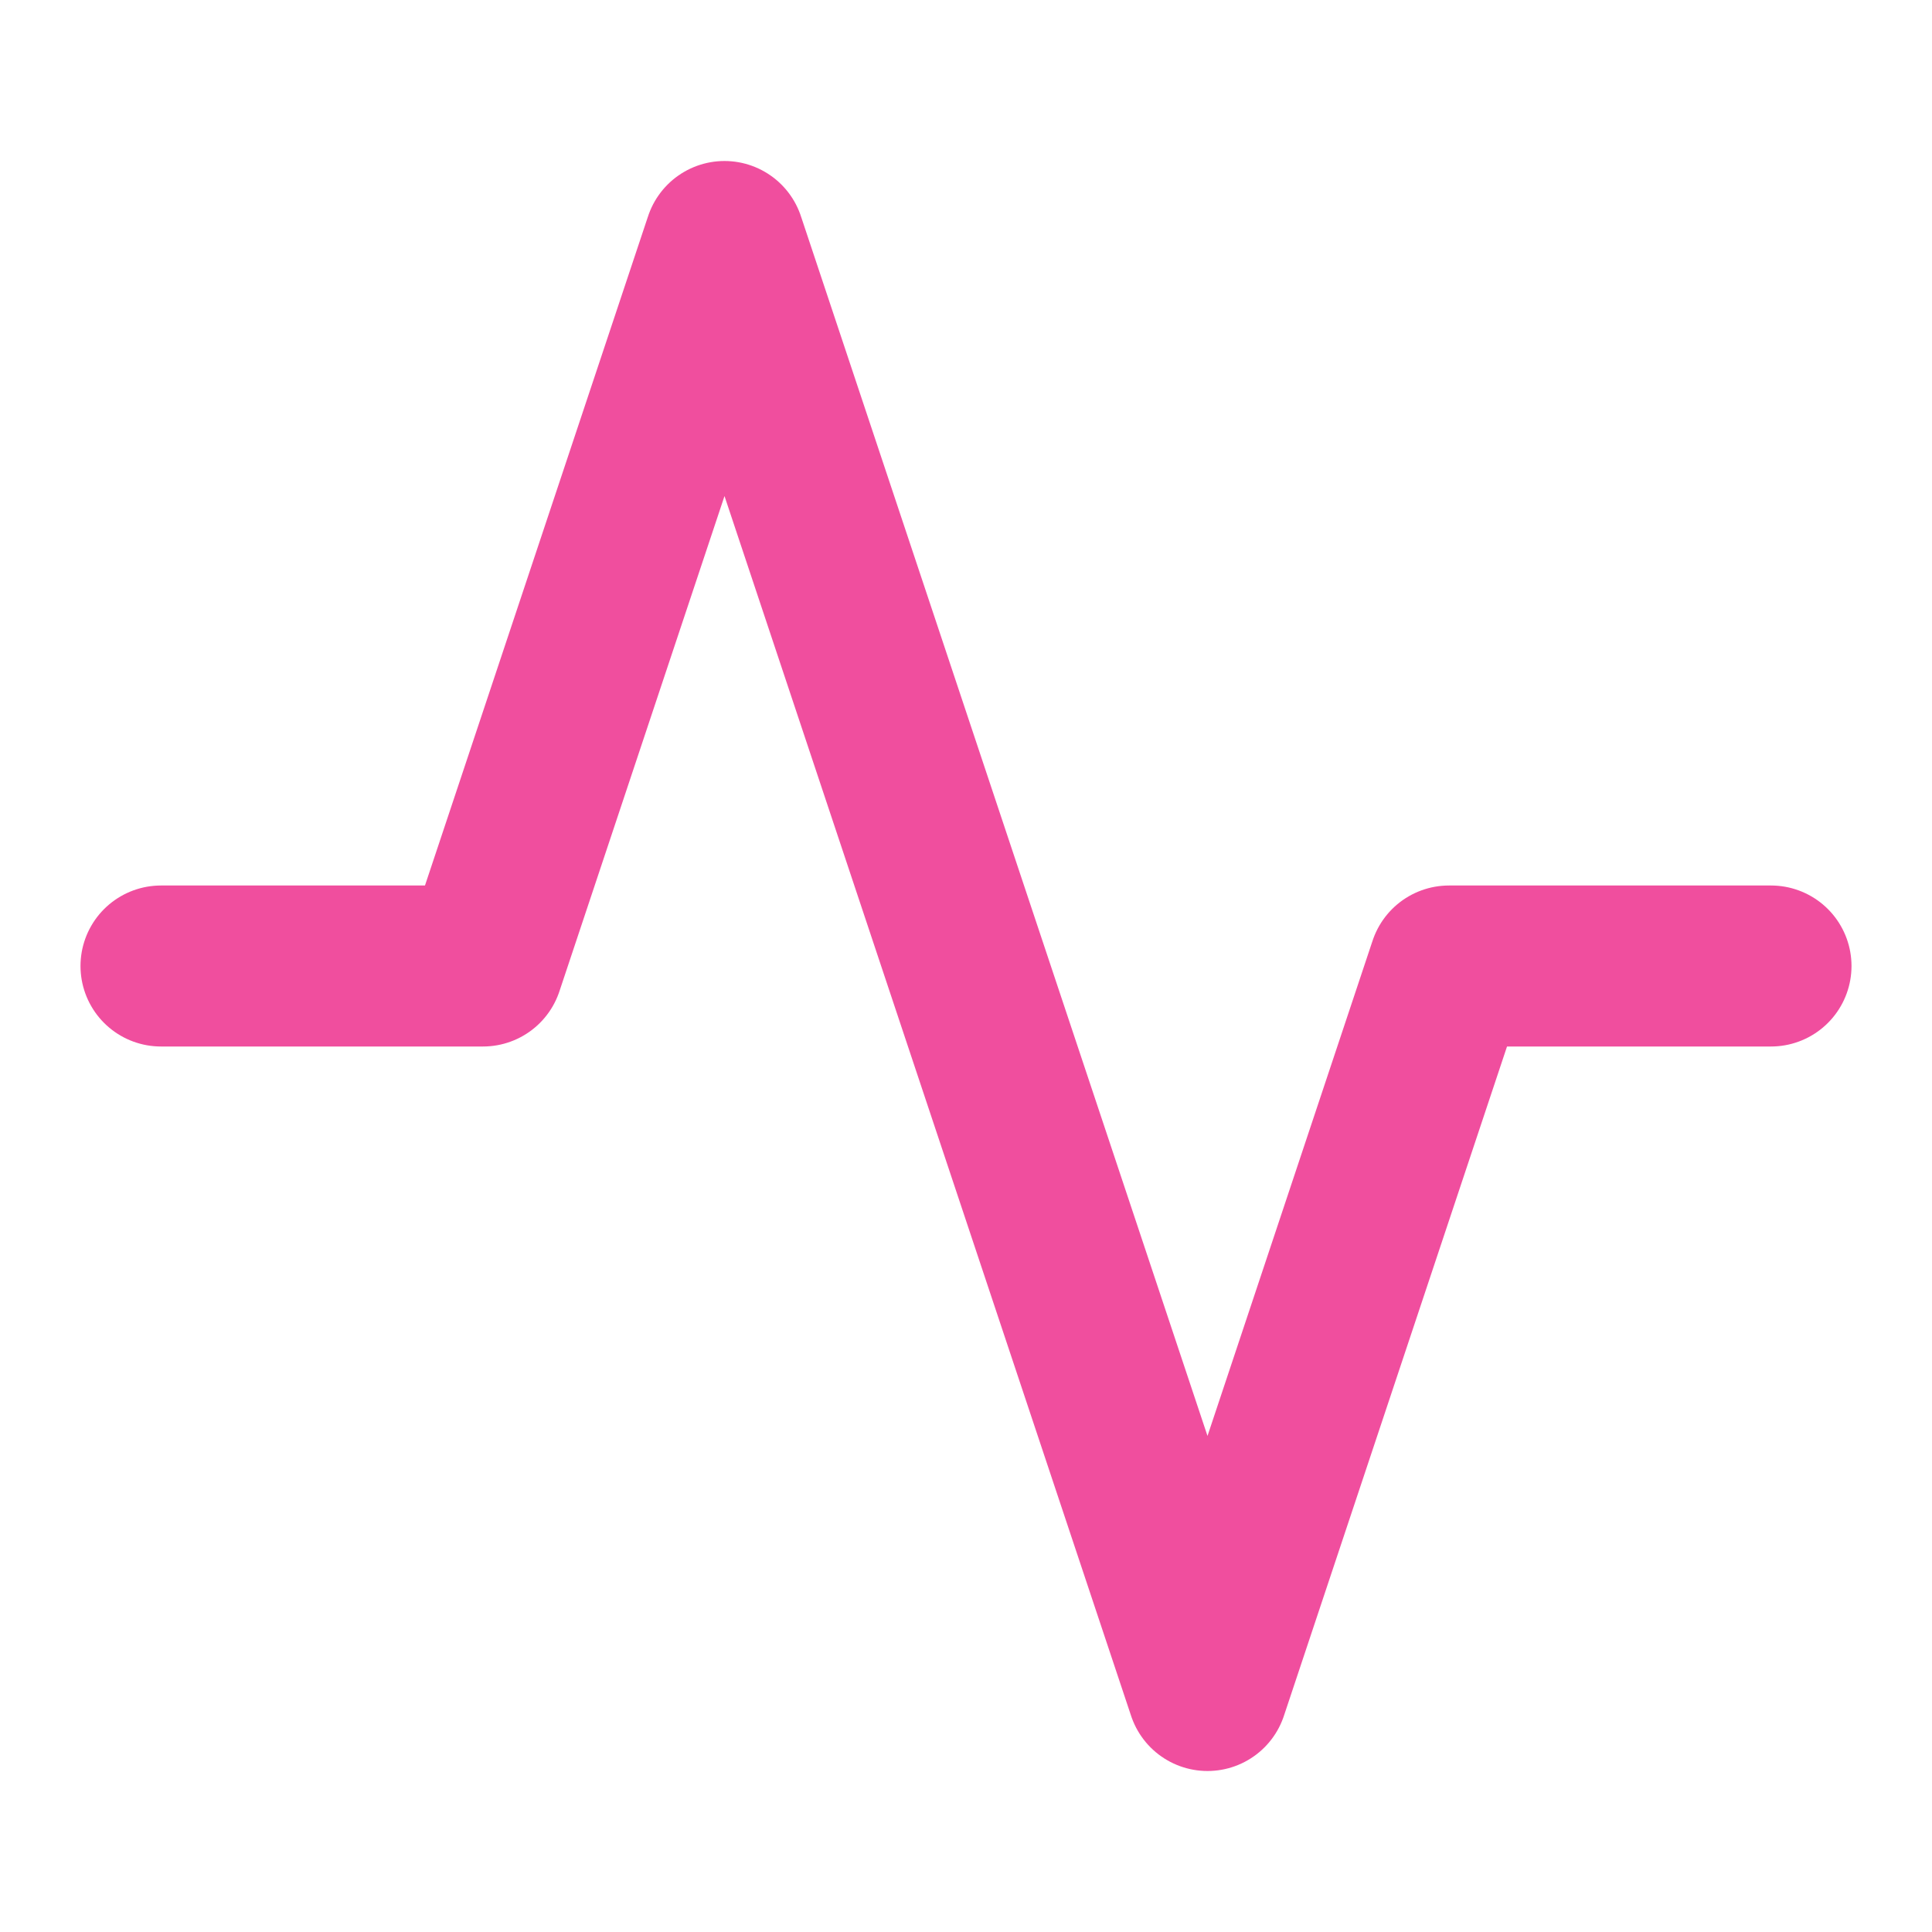 <svg xmlns="http://www.w3.org/2000/svg" width="24" height="24" viewBox="0 0 24 24" fill="none" stroke="#f04e9e" stroke-width="2" stroke-linecap="round" stroke-linejoin="round" class="feather feather-activity"><polyline points="22 12 18 12 15 21 9 3 6 12 2 12"></polyline></svg>
